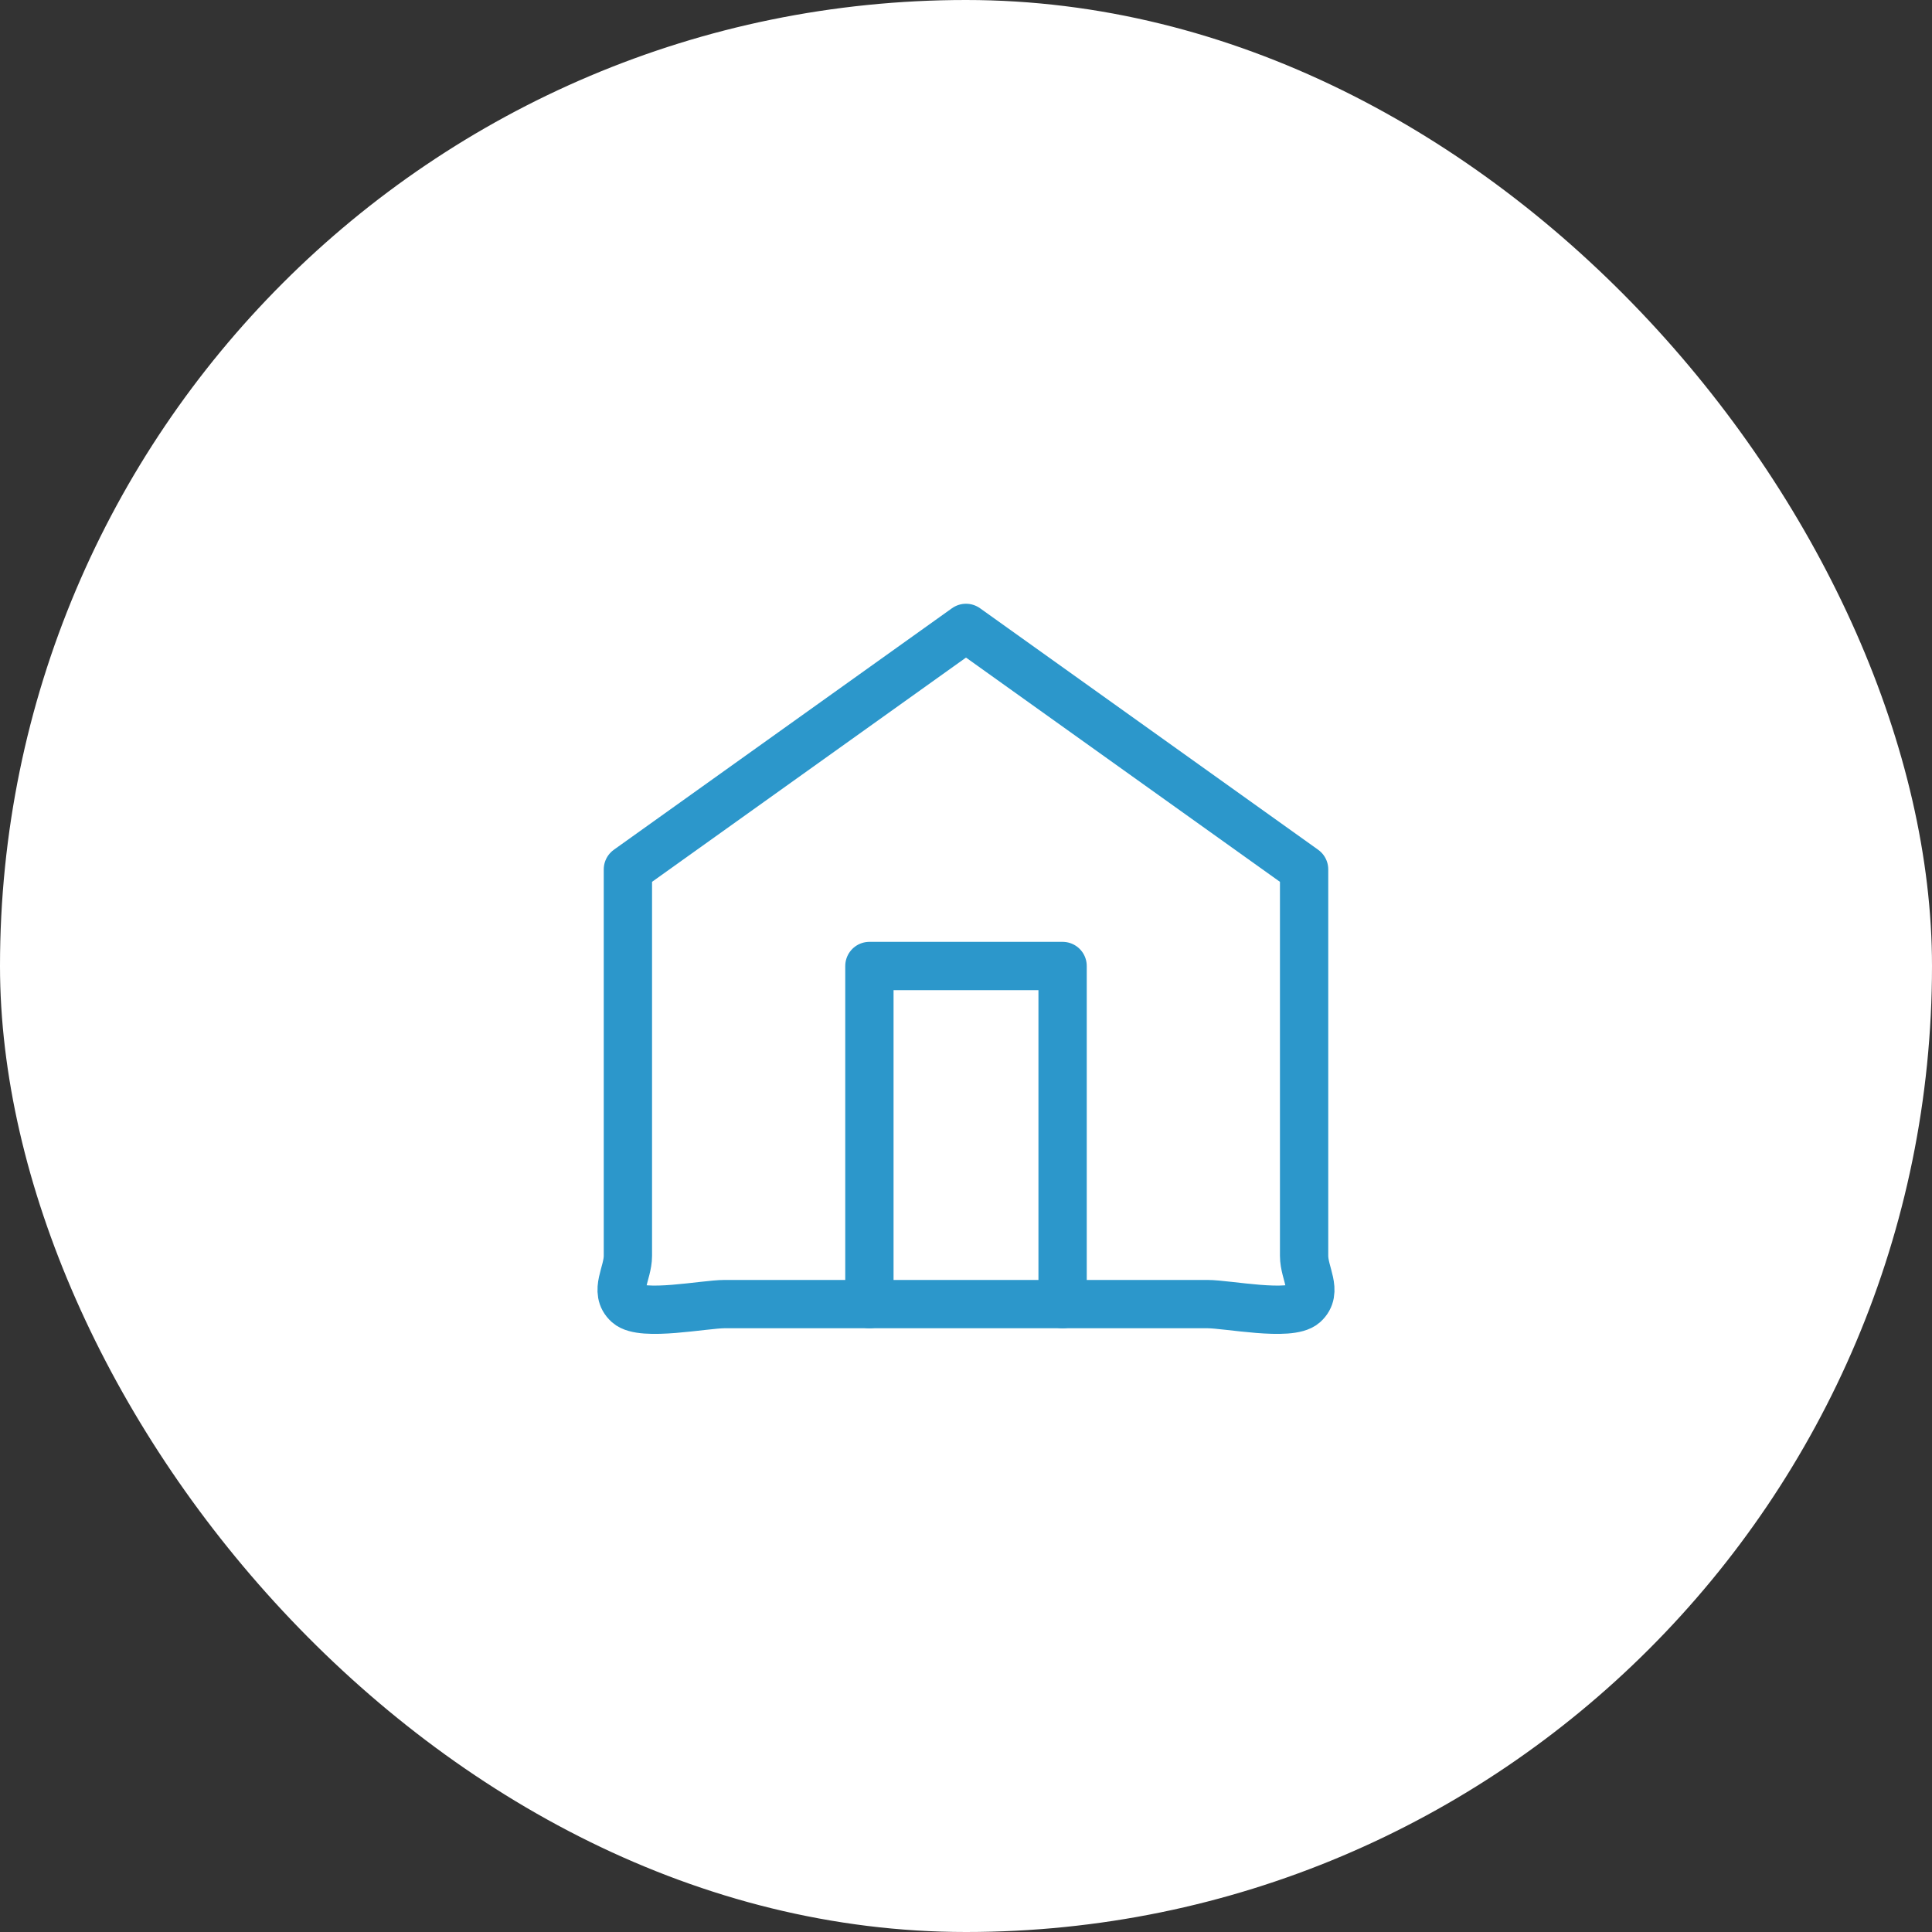<svg width="40" height="40" viewBox="0 0 40 40" fill="none" xmlns="http://www.w3.org/2000/svg">
<rect x="0" y="0" width="40" height="40" fill="#333333" stroke="none"/>
<rect width="40" height="40" rx="20" fill="white"/>
<g clip-path="url(#clip0_6182_33799)">
<path d="M13 18L20 13L27 18V26C27 26.371 27.291 26.737 27 27C26.708 27.263 25.412 27 25 27H15C14.587 27 13.291 27.263 13 27C12.708 26.737 13 26.371 13 26V18Z" stroke="#2C97CB" stroke-linecap="round" stroke-linejoin="round"/>
<path d="M18 27V20H22V27" stroke="#2C97CB" stroke-linecap="round" stroke-linejoin="round"/>
</g>
<defs>
<clipPath id="clip0_6182_33799">
<rect width="16" height="16" fill="white" transform="translate(12 12)"/>
</clipPath>
</defs>
</svg>
